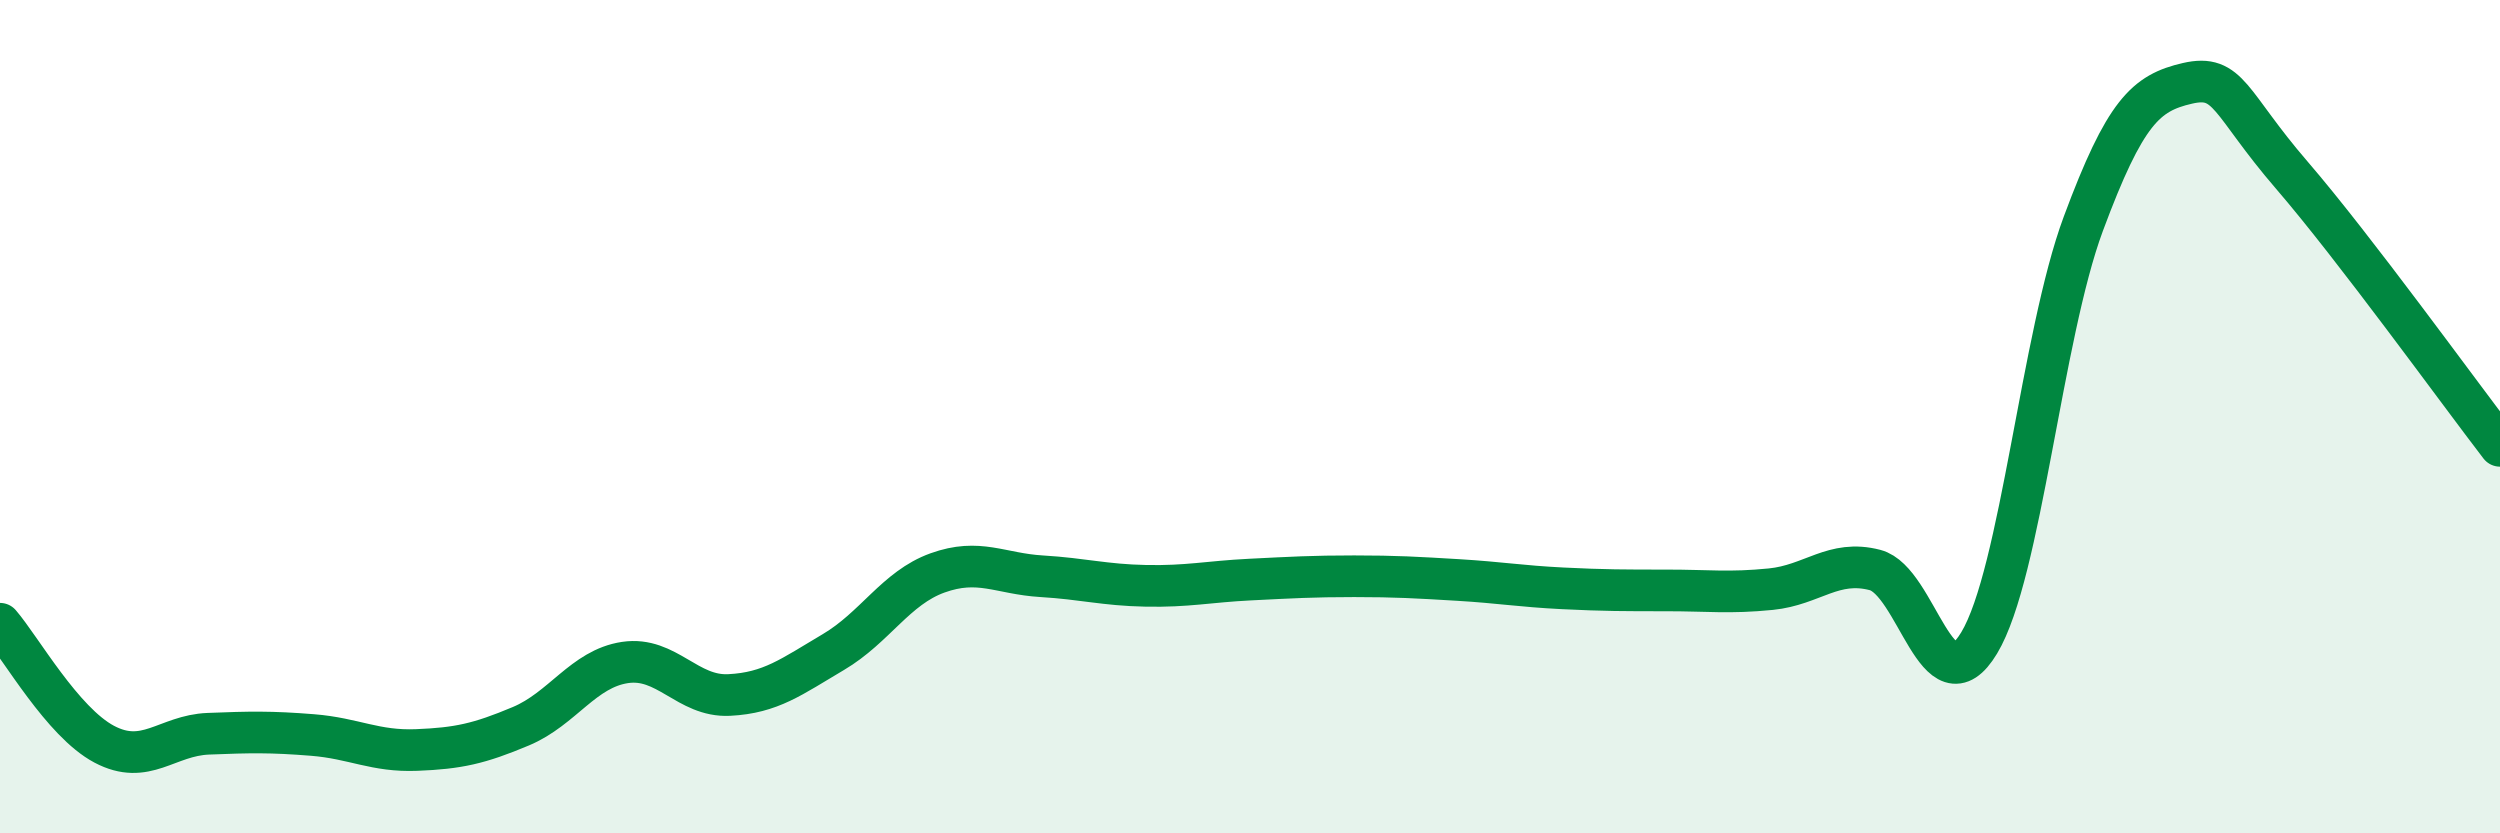 
    <svg width="60" height="20" viewBox="0 0 60 20" xmlns="http://www.w3.org/2000/svg">
      <path
        d="M 0,14.97 C 0.5,15.55 1.5,17.33 2.5,17.86 C 3.5,18.39 4,17.65 5,17.61 C 6,17.57 6.5,17.56 7.5,17.64 C 8.5,17.72 9,18.04 10,18 C 11,17.96 11.5,17.85 12.5,17.43 C 13.5,17.01 14,16.05 15,15.9 C 16,15.75 16.5,16.73 17.5,16.68 C 18.5,16.63 19,16.24 20,15.65 C 21,15.06 21.5,14.11 22.5,13.75 C 23.5,13.39 24,13.77 25,13.83 C 26,13.89 26.5,14.04 27.5,14.06 C 28.5,14.08 29,13.96 30,13.91 C 31,13.86 31.5,13.83 32.5,13.83 C 33.5,13.83 34,13.86 35,13.92 C 36,13.98 36.5,14.07 37.5,14.12 C 38.5,14.17 39,14.17 40,14.17 C 41,14.17 41.5,14.24 42.5,14.14 C 43.5,14.04 44,13.42 45,13.68 C 46,13.94 46.5,17.09 47.5,15.43 C 48.5,13.77 49,8.06 50,5.37 C 51,2.68 51.5,2.23 52.5,2 C 53.5,1.77 53.5,2.46 55,4.2 C 56.5,5.94 59,9.4 60,10.7L60 20L0 20Z"
        fill="#008740"
        opacity="0.1"
        stroke-linecap="round"
        stroke-linejoin="round"
      />
      <path
        d="M 0,14.97 C 0.5,15.55 1.5,17.33 2.5,17.86 C 3.5,18.39 4,17.65 5,17.61 C 6,17.57 6.5,17.56 7.5,17.64 C 8.5,17.72 9,18.04 10,18 C 11,17.96 11.5,17.85 12.5,17.43 C 13.5,17.01 14,16.05 15,15.9 C 16,15.75 16.5,16.73 17.5,16.68 C 18.5,16.63 19,16.24 20,15.65 C 21,15.06 21.5,14.11 22.5,13.75 C 23.5,13.39 24,13.77 25,13.83 C 26,13.89 26.5,14.04 27.5,14.06 C 28.5,14.08 29,13.96 30,13.91 C 31,13.86 31.5,13.83 32.5,13.83 C 33.5,13.83 34,13.86 35,13.92 C 36,13.98 36.5,14.07 37.5,14.12 C 38.5,14.17 39,14.17 40,14.17 C 41,14.17 41.5,14.24 42.5,14.14 C 43.5,14.04 44,13.42 45,13.68 C 46,13.94 46.5,17.09 47.5,15.43 C 48.5,13.77 49,8.06 50,5.37 C 51,2.68 51.5,2.23 52.5,2 C 53.5,1.77 53.5,2.46 55,4.2 C 56.5,5.94 59,9.4 60,10.7"
        stroke="#008740"
        stroke-width="1"
        fill="none"
        stroke-linecap="round"
        stroke-linejoin="round"
      />
    </svg>
  
